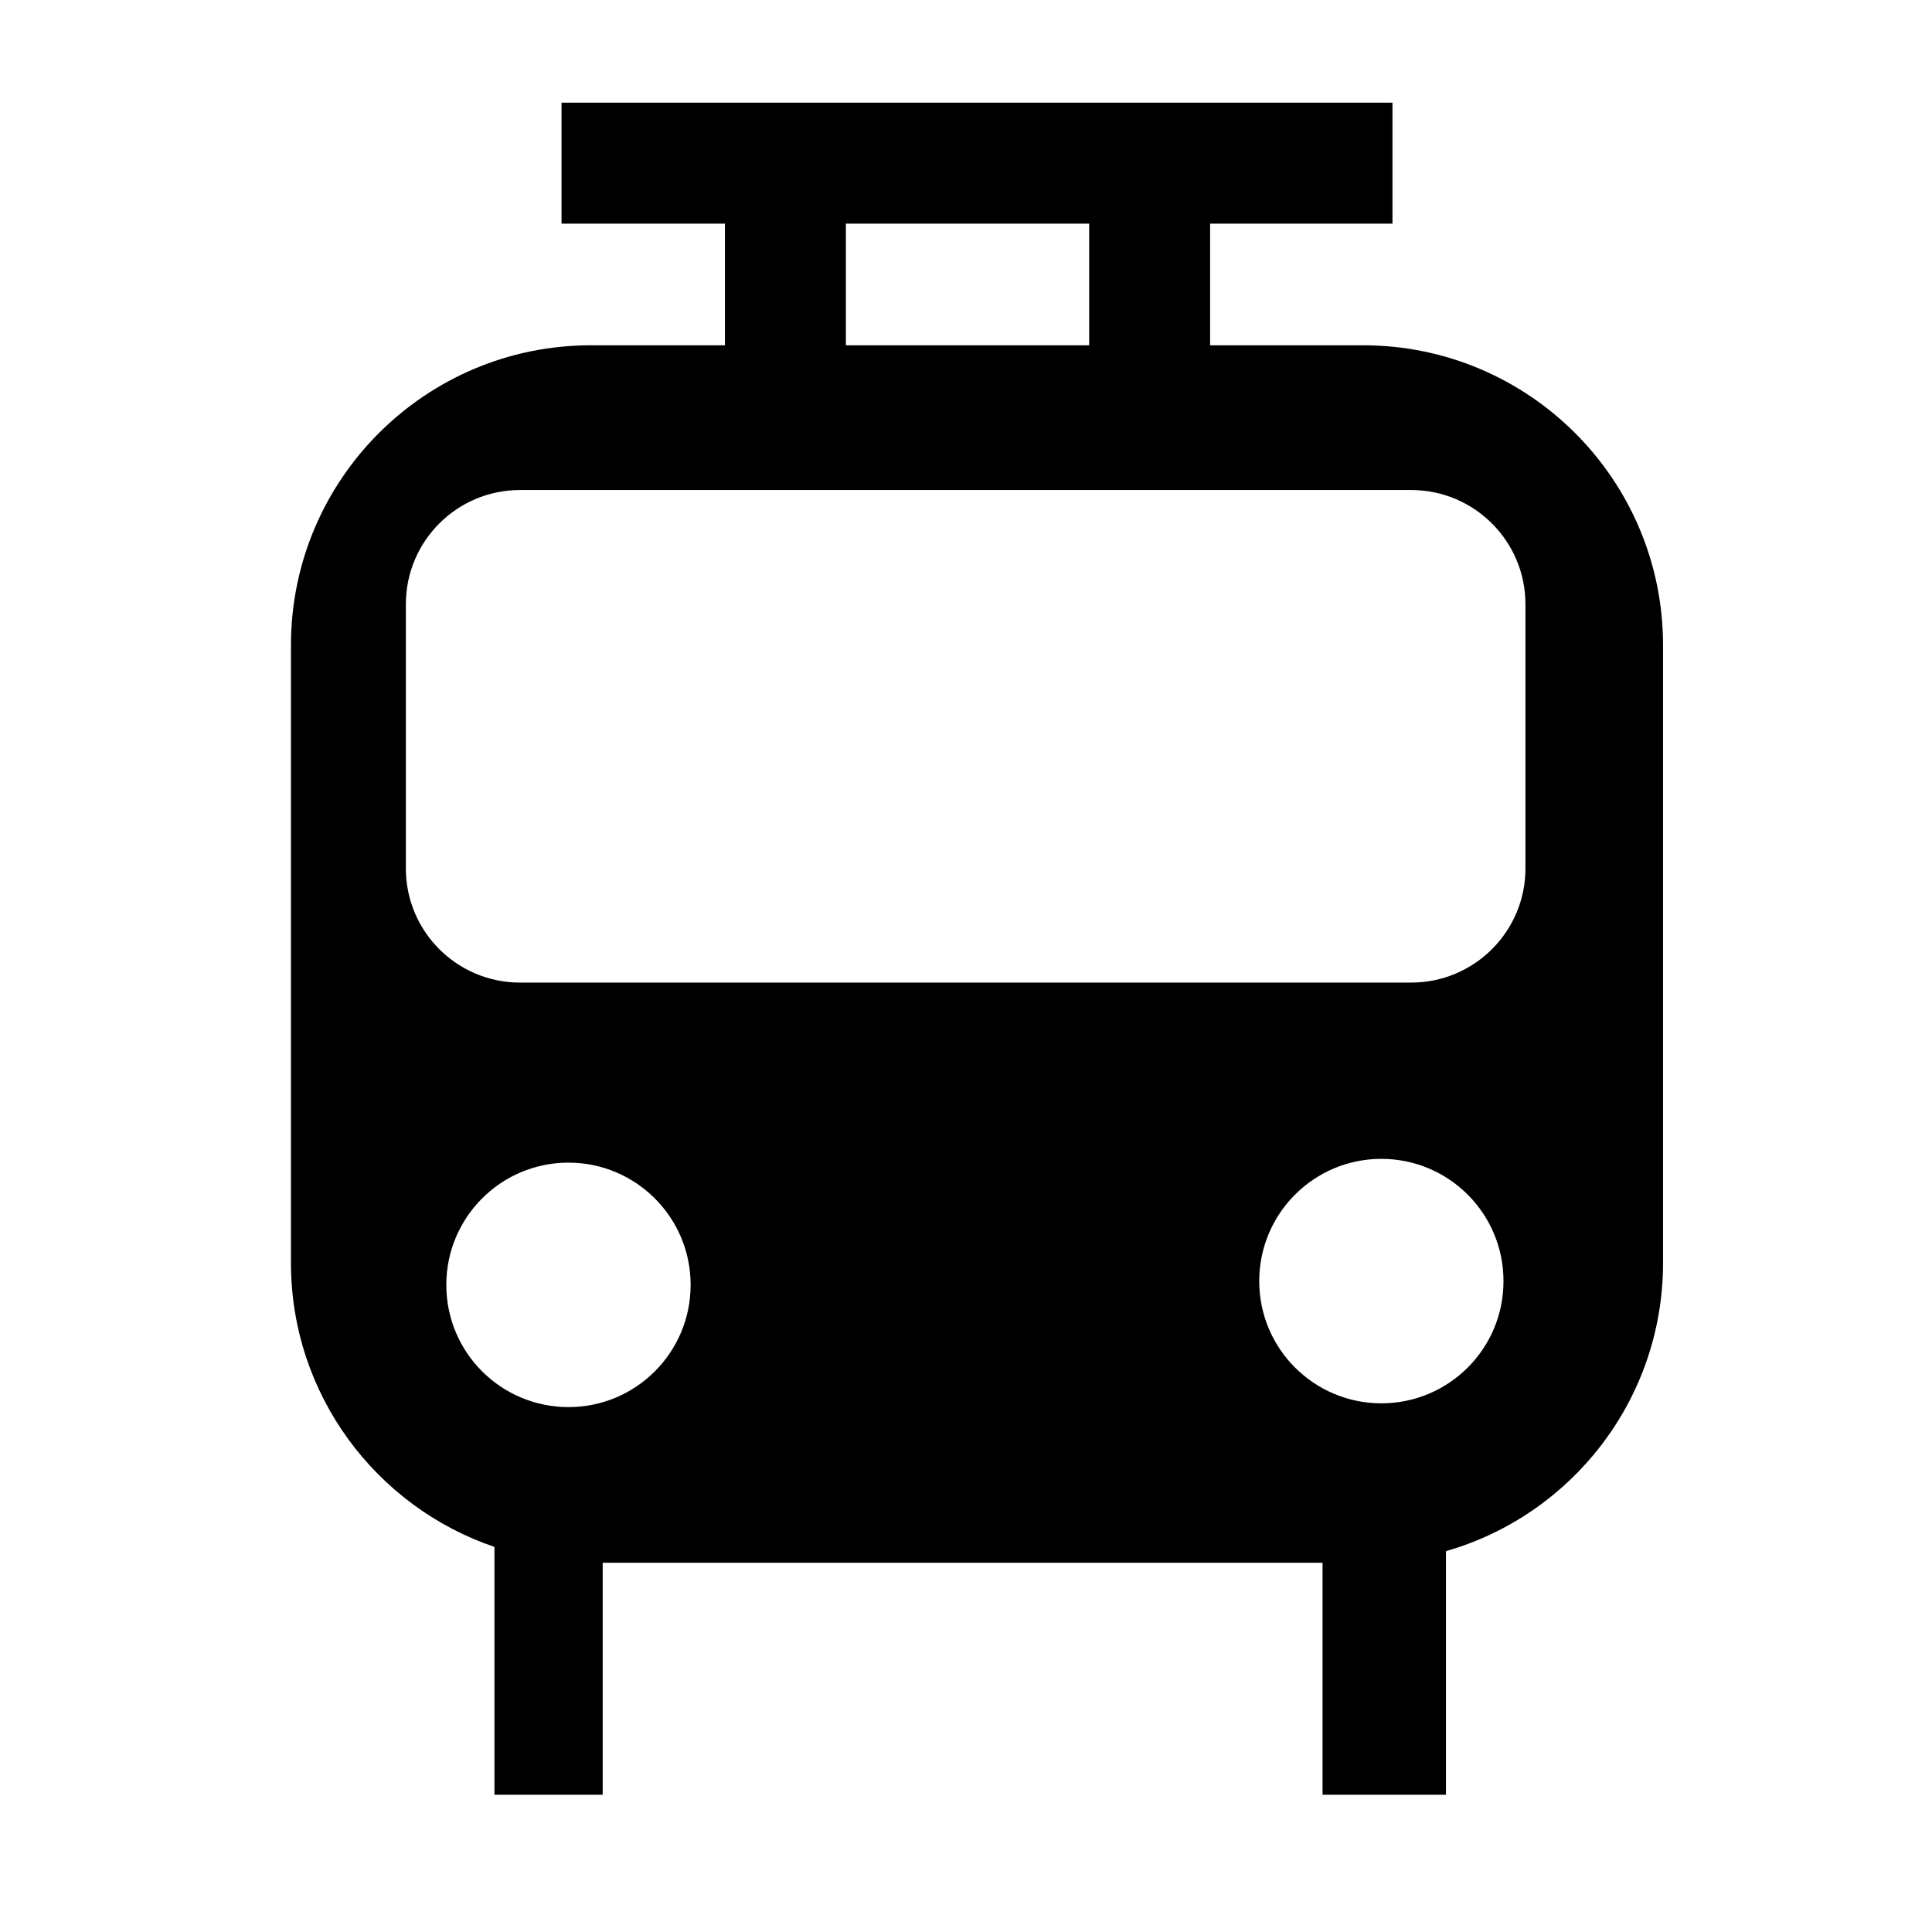 <?xml version="1.0" encoding="utf-8"?>
<!-- Generator: Adobe Illustrator 16.0.0, SVG Export Plug-In . SVG Version: 6.00 Build 0)  -->
<!DOCTYPE svg PUBLIC "-//W3C//DTD SVG 1.1//EN" "http://www.w3.org/Graphics/SVG/1.1/DTD/svg11.dtd">
<svg version="1.1"
	 id="svg3427" xmlns:dc="http://purl.org/dc/elements/1.1/" xmlns:cc="http://creativecommons.org/ns#" xmlns:rdf="http://www.w3.org/1999/02/22-rdf-syntax-ns#" xmlns:svg="http://www.w3.org/2000/svg" xmlns:sodipodi="http://sodipodi.sourceforge.net/DTD/sodipodi-0.dtd" xmlns:inkscape="http://www.inkscape.org/namespaces/inkscape" inkscape:export-filename="/home/matt/Programming/openstreetmap/icons/railway=station.png" inkscape:export-ydpi="90" inkscape:export-xdpi="90" inkscape:output_extension="org.inkscape.output.svg.inkscape" sodipodi:docname="railway=station.svg" inkscape:version="0.46" sodipodi:version="0.32"
	 xmlns="http://www.w3.org/2000/svg" xmlns:xlink="http://www.w3.org/1999/xlink" x="0px" y="0px" width="579.997px"
	 height="579.997px" viewBox="0 0 579.997 579.997" enable-background="new 0 0 579.997 579.997" xml:space="preserve">
<defs>
	
	
		<inkscape:perspective  inkscape:vp_z="16 : 8 : 1" inkscape:vp_y="0 : 1000 : 0" inkscape:vp_x="0 : 8 : 1" sodipodi:type="inkscape:persp3d" id="perspective3435" inkscape:persp3d-origin="8 : 5.3333333 : 1">
		</inkscape:perspective>
</defs>
<sodipodi:namedview  showgrid="true" inkscape:cy="8.2609752" inkscape:cx="8" inkscape:zoom="31.875" pagecolor="#ffffff" bordercolor="#666666" borderopacity="1.0" id="base" inkscape:document-units="px" inkscape:grid-bbox="true" inkscape:current-layer="layer2" inkscape:window-y="0" inkscape:window-x="0" inkscape:pageopacity="0.0" inkscape:pageshadow="2" inkscape:window-width="1280" inkscape:window-height="723">
	</sodipodi:namedview>
<path fill="param(fill)" stroke="param(outline)" stroke-width="param(outline-width) 1" d="M409.197,103.656h-45.916V67.136h54.744V30.829h-249.45v36.307
	h49.054v36.521h-40.226c-49.727,0-90.058,40.313-90.058,90.057v185.383c0,39.607,25.569,73.234,61.091,85.295v74.398h32.495v-69.637
	h216.104v69.637h37.051v-73.122c37.635-10.797,65.168-45.462,65.168-86.571V193.713
	C499.255,143.969,458.941,103.656,409.197,103.656z M253.936,67.136h73.039v36.521h-73.039V67.136z M207.328,385.725
	c0.019,20.246-16.398,36.697-36.644,36.697c-20.263,0-36.696-16.381-36.696-36.66c0,0,0,0,0-0.037
	c-0.019-20.244,16.398-36.695,36.661-36.695c20.245,0,36.679,16.416,36.679,36.66V385.725z M451.354,384.592
	c0.035,20.244-16.381,36.695-36.662,36.695c-20.21,0-36.661-16.416-36.661-36.66c0,0,0,0,0-0.035
	c0-20.246,16.381-36.697,36.661-36.697c20.246,0,36.662,16.416,36.662,36.66C451.354,384.555,451.354,384.555,451.354,384.592z
	 M457.949,260.725c0,18.916-15.388,34.252-34.286,34.252H156.112c-18.934,0-34.269-15.336-34.269-34.252v-79.35
	c0-18.916,15.335-34.268,34.269-34.268h267.551c18.898,0,34.286,15.352,34.286,34.268V260.725z"/>
</svg>
